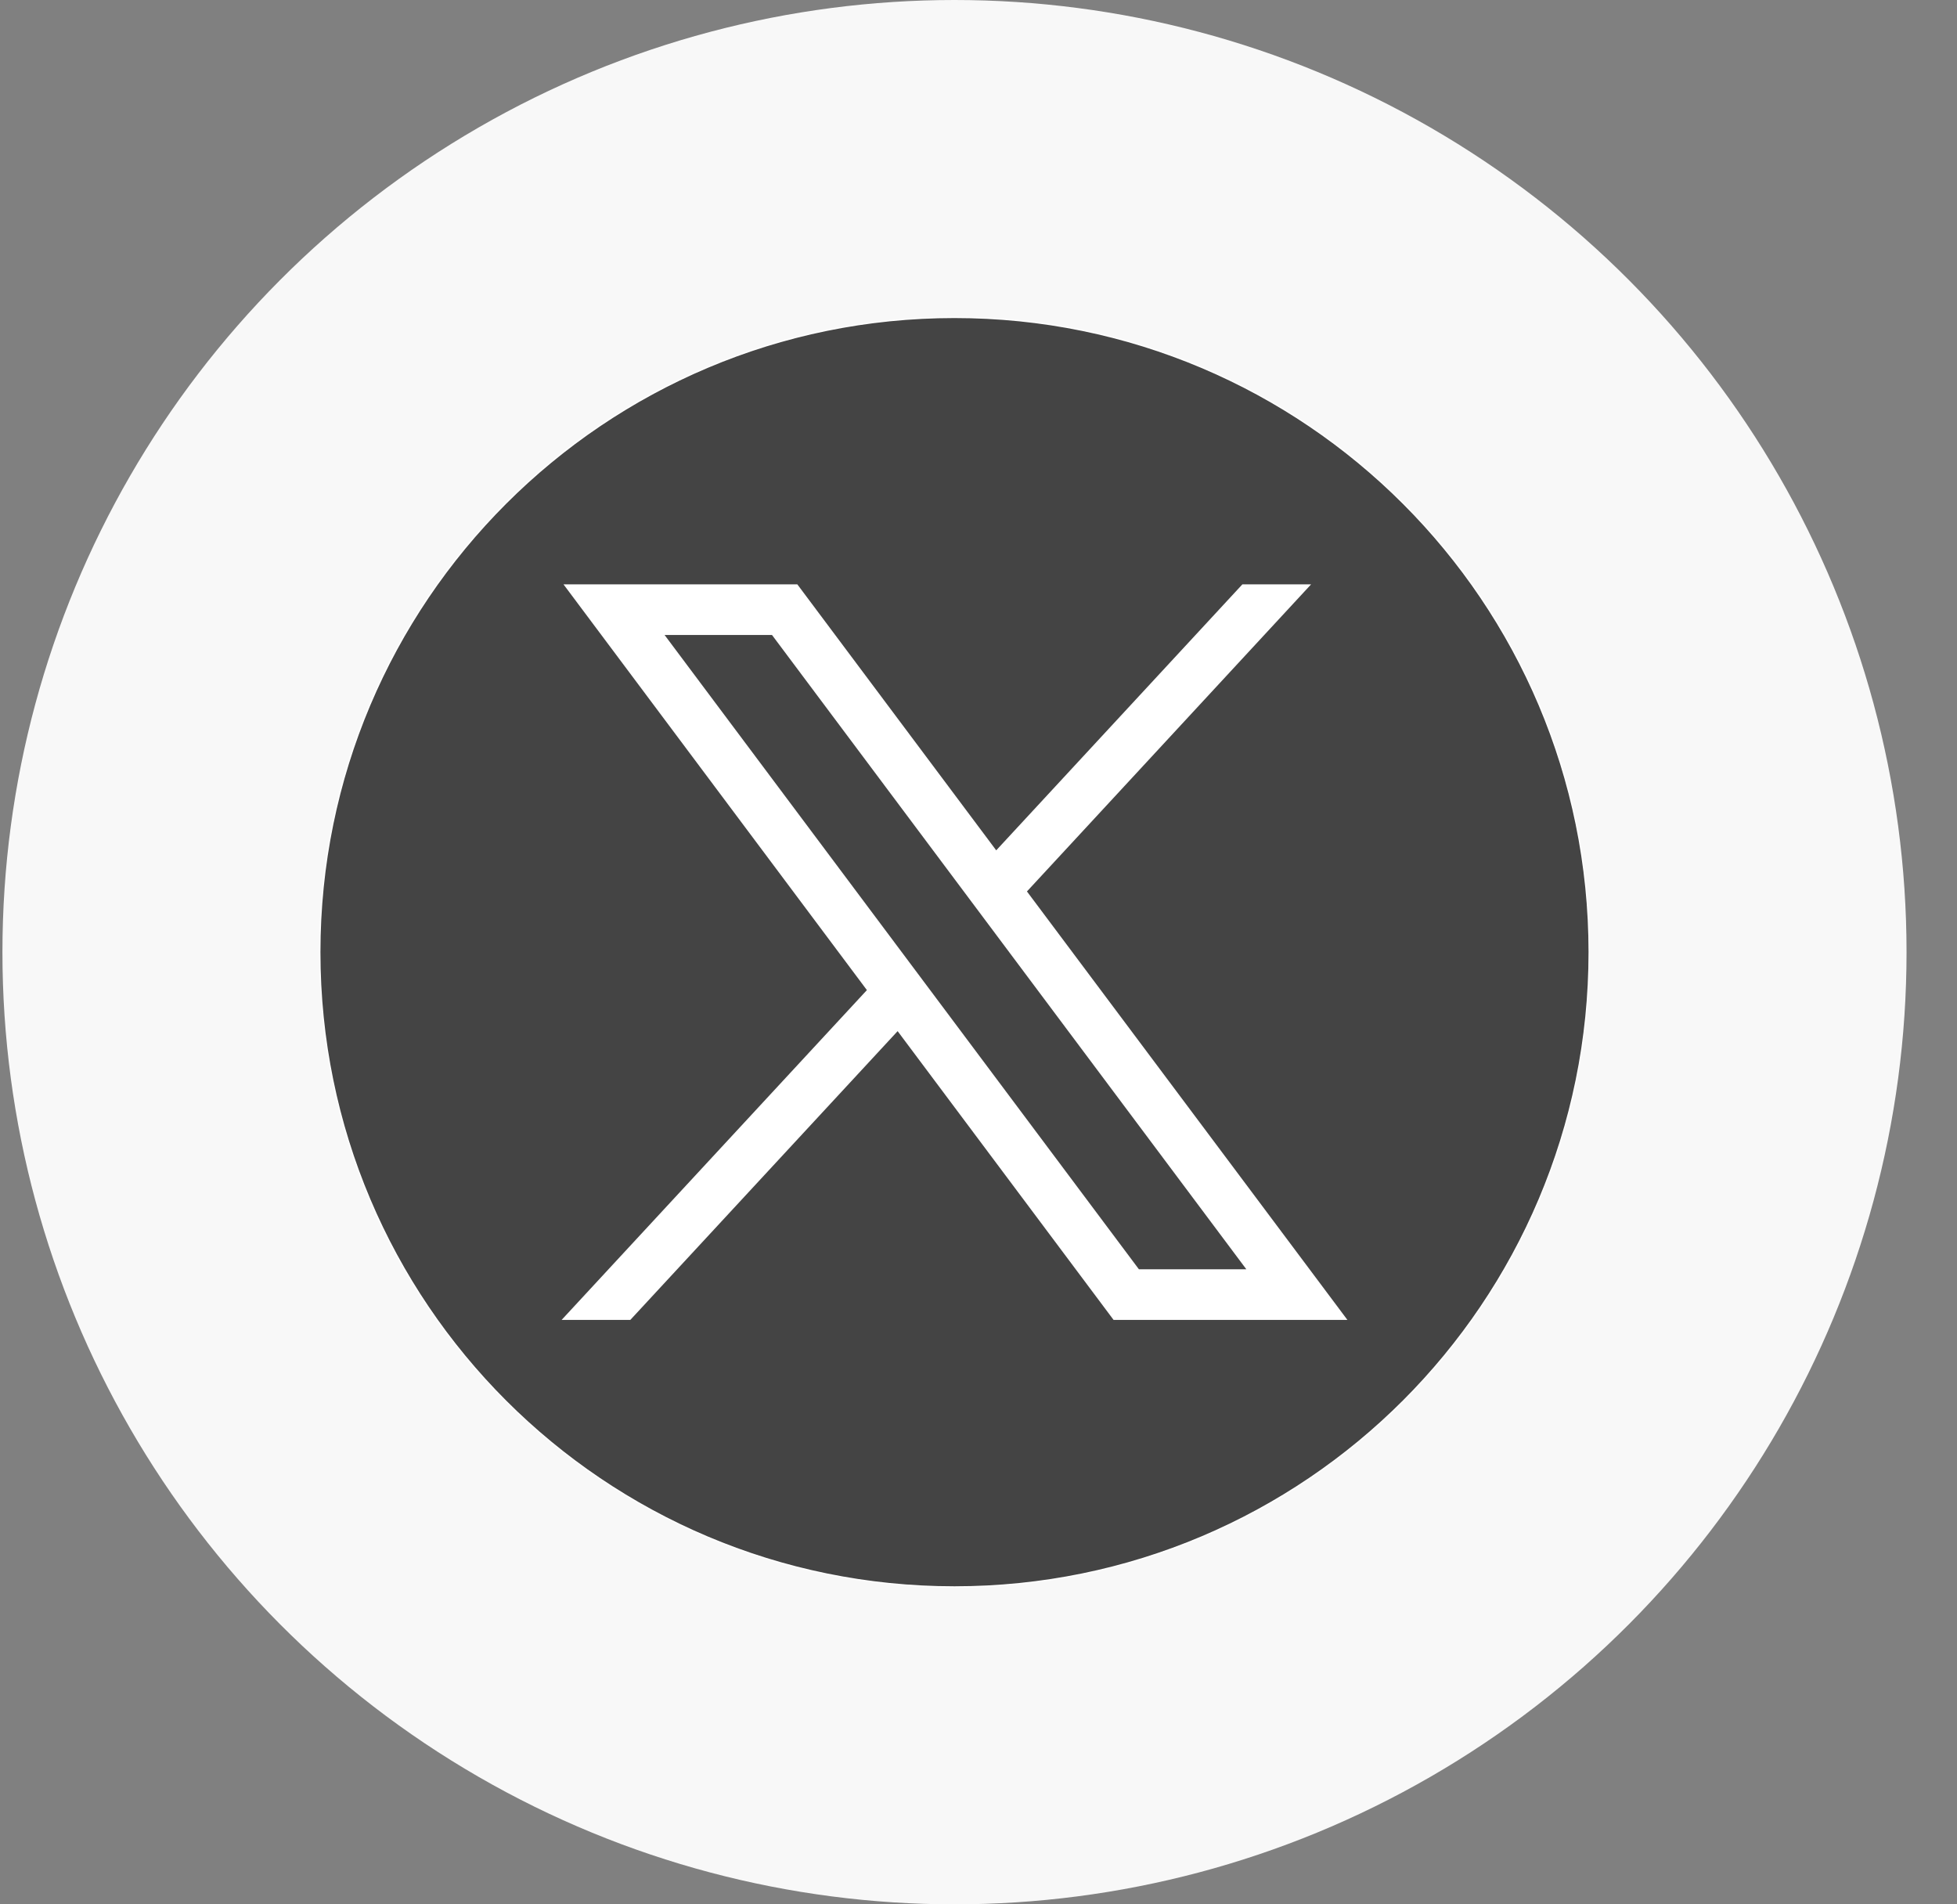 <svg width="37" height="36" viewBox="0 0 37 36" fill="none" xmlns="http://www.w3.org/2000/svg">
<rect x="0" y="0" width="37" height="36" fill="#808080" stroke="none"/>
<circle cx="18.046" cy="18" r="18" fill="#F8F8F8"/>
<path d="M18.046 30C24.674 30 30.046 24.627 30.046 18C30.046 11.373 24.674 6 18.046 6C11.419 6 6.046 11.373 6.046 18C6.046 24.627 11.419 30 18.046 30Z" fill="#444444" stroke="white" stroke-width="0.025" stroke-miterlimit="10"/>
<path d="M10.654 11.047L16.39 18.717L10.618 24.952H11.917L16.971 19.493L21.054 24.952H25.475L19.416 16.852L24.788 11.047H23.489L18.835 16.075L15.075 11.047H10.654ZM12.565 12.004H14.596L23.564 23.995H21.533L12.565 12.004Z" fill="white"/>
</svg>
